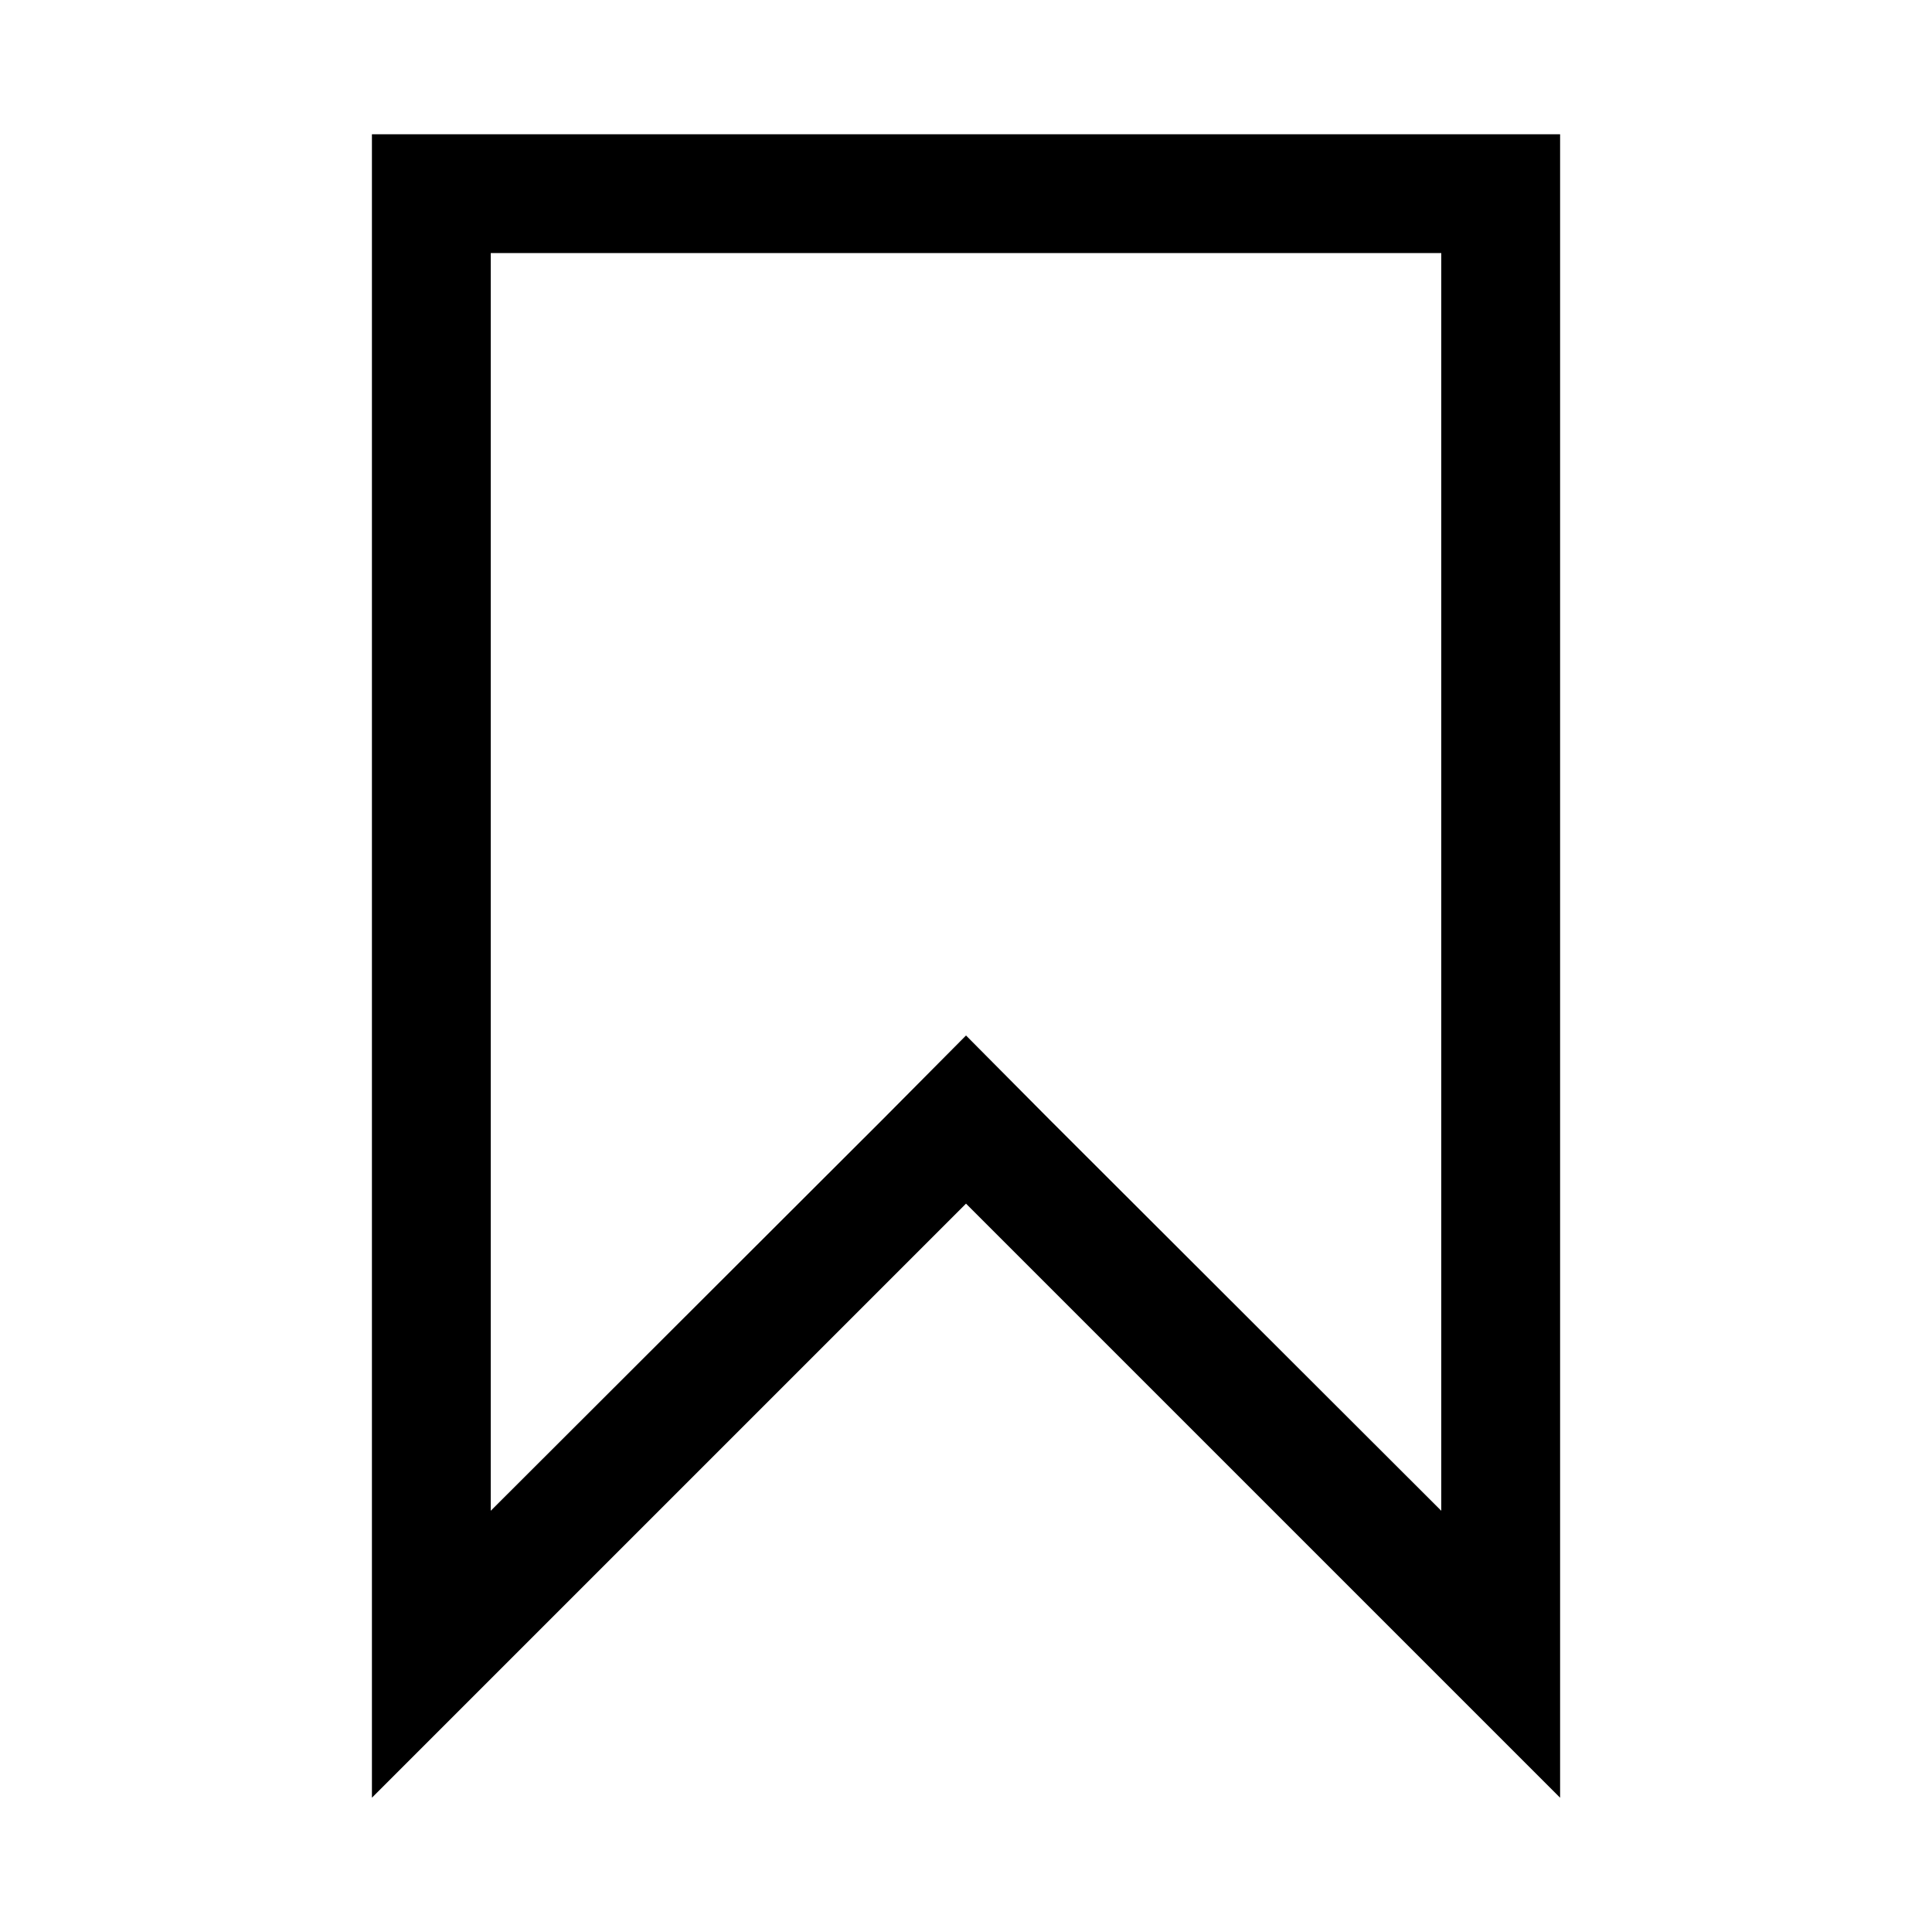 <?xml version="1.0" encoding="UTF-8"?>
<!-- Uploaded to: SVG Repo, www.svgrepo.com, Generator: SVG Repo Mixer Tools -->
<svg fill="#000000" width="800px" height="800px" version="1.1" viewBox="144 144 512 512" xmlns="http://www.w3.org/2000/svg">
 <path d="m525.95 211.07v333.3l-103.75-103.6-22.195-22.355-22.199 22.355-103.75 103.6v-333.3h251.9m31.488-31.488h-314.88v440.83l157.44-157.44 157.44 157.44z"/>
</svg>